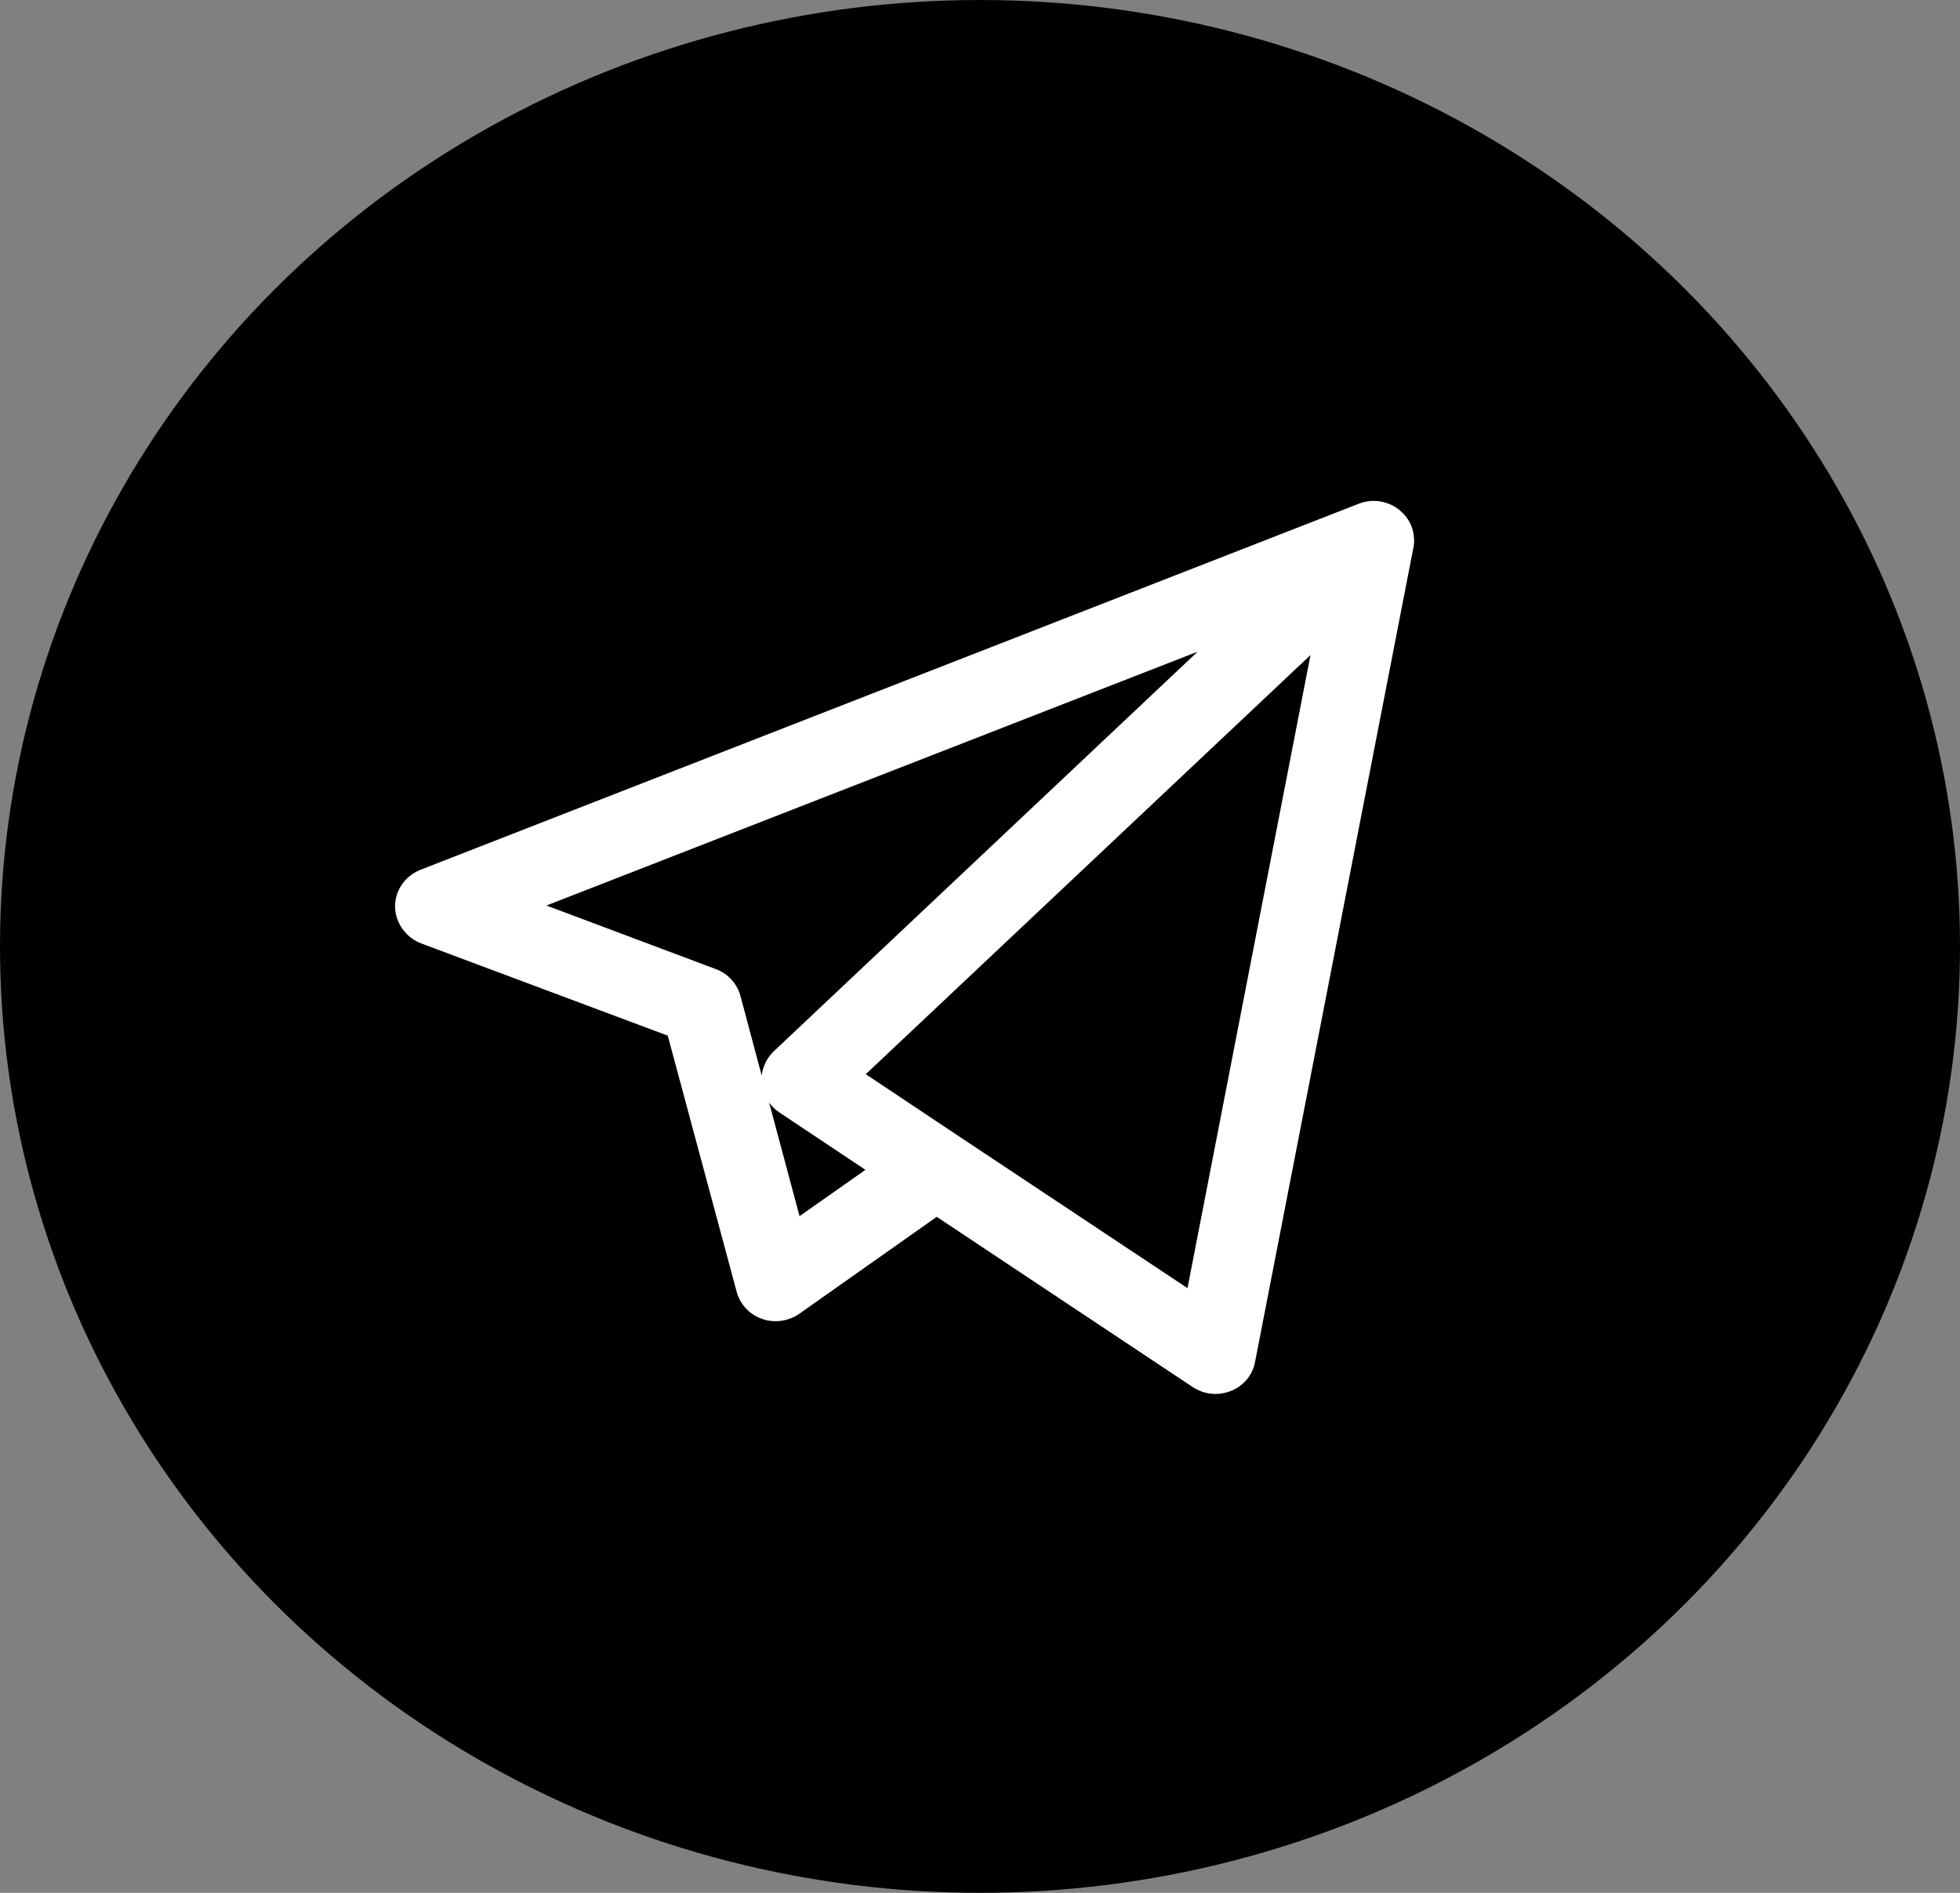<?xml version="1.0" encoding="UTF-8"?> <svg xmlns="http://www.w3.org/2000/svg" xmlns:xlink="http://www.w3.org/1999/xlink" width="58" height="56" viewBox="0 0 58 56" fill="none"><rect x="0" y="0" width="58" height="56" fill="#808080" stroke="none"/><desc> Created with Pixso. </desc><defs><clipPath id="clip69_753"><rect id="telegram_logo_88nqim2ujuw9 (1)" width="34.118" height="28.848" transform="translate(10.235 13.576)" fill="white" fill-opacity="0"></rect></clipPath></defs><ellipse id="Эллипс 11" cx="29" cy="28" rx="29" ry="28" fill="#000000" fill-opacity="1"></ellipse><g clip-path="url(#clip69_753)"><path id="path" d="M35.97 41.24C35.73 41.24 35.5 41.17 35.3 41.04L27.72 36L23.65 38.87C23.33 39.09 22.92 39.15 22.55 39.02C22.18 38.89 21.9 38.59 21.8 38.22L19.76 30.64L12.46 27.91C12 27.73 11.7 27.3 11.69 26.82C11.69 26.34 11.99 25.91 12.45 25.73L40.19 14.91C40.31 14.86 40.45 14.83 40.58 14.82C40.63 14.82 40.68 14.82 40.72 14.82C41 14.84 41.28 14.95 41.49 15.16C41.51 15.18 41.53 15.2 41.55 15.22C41.73 15.42 41.83 15.66 41.84 15.91C41.85 15.97 41.85 16.03 41.84 16.09C41.84 16.14 41.83 16.18 41.82 16.23L37.14 40.29C37.07 40.68 36.8 41 36.43 41.15C36.28 41.21 36.12 41.24 35.97 41.24ZM28.38 33.62L35.14 38.11L38.78 19.38L25.62 31.78L28.35 33.6C28.36 33.61 28.37 33.61 28.38 33.62ZM22.76 32.62L23.66 35.98L25.61 34.61L23.06 32.91C22.94 32.83 22.84 32.73 22.76 32.62ZM16.17 26.79L21.18 28.67C21.54 28.8 21.81 29.1 21.91 29.46L22.54 31.82C22.57 31.55 22.7 31.29 22.9 31.1L35.44 19.28L16.17 26.79Z" fill="#FFFFFF" fill-opacity="1" fill-rule="nonzero"></path></g></svg> 